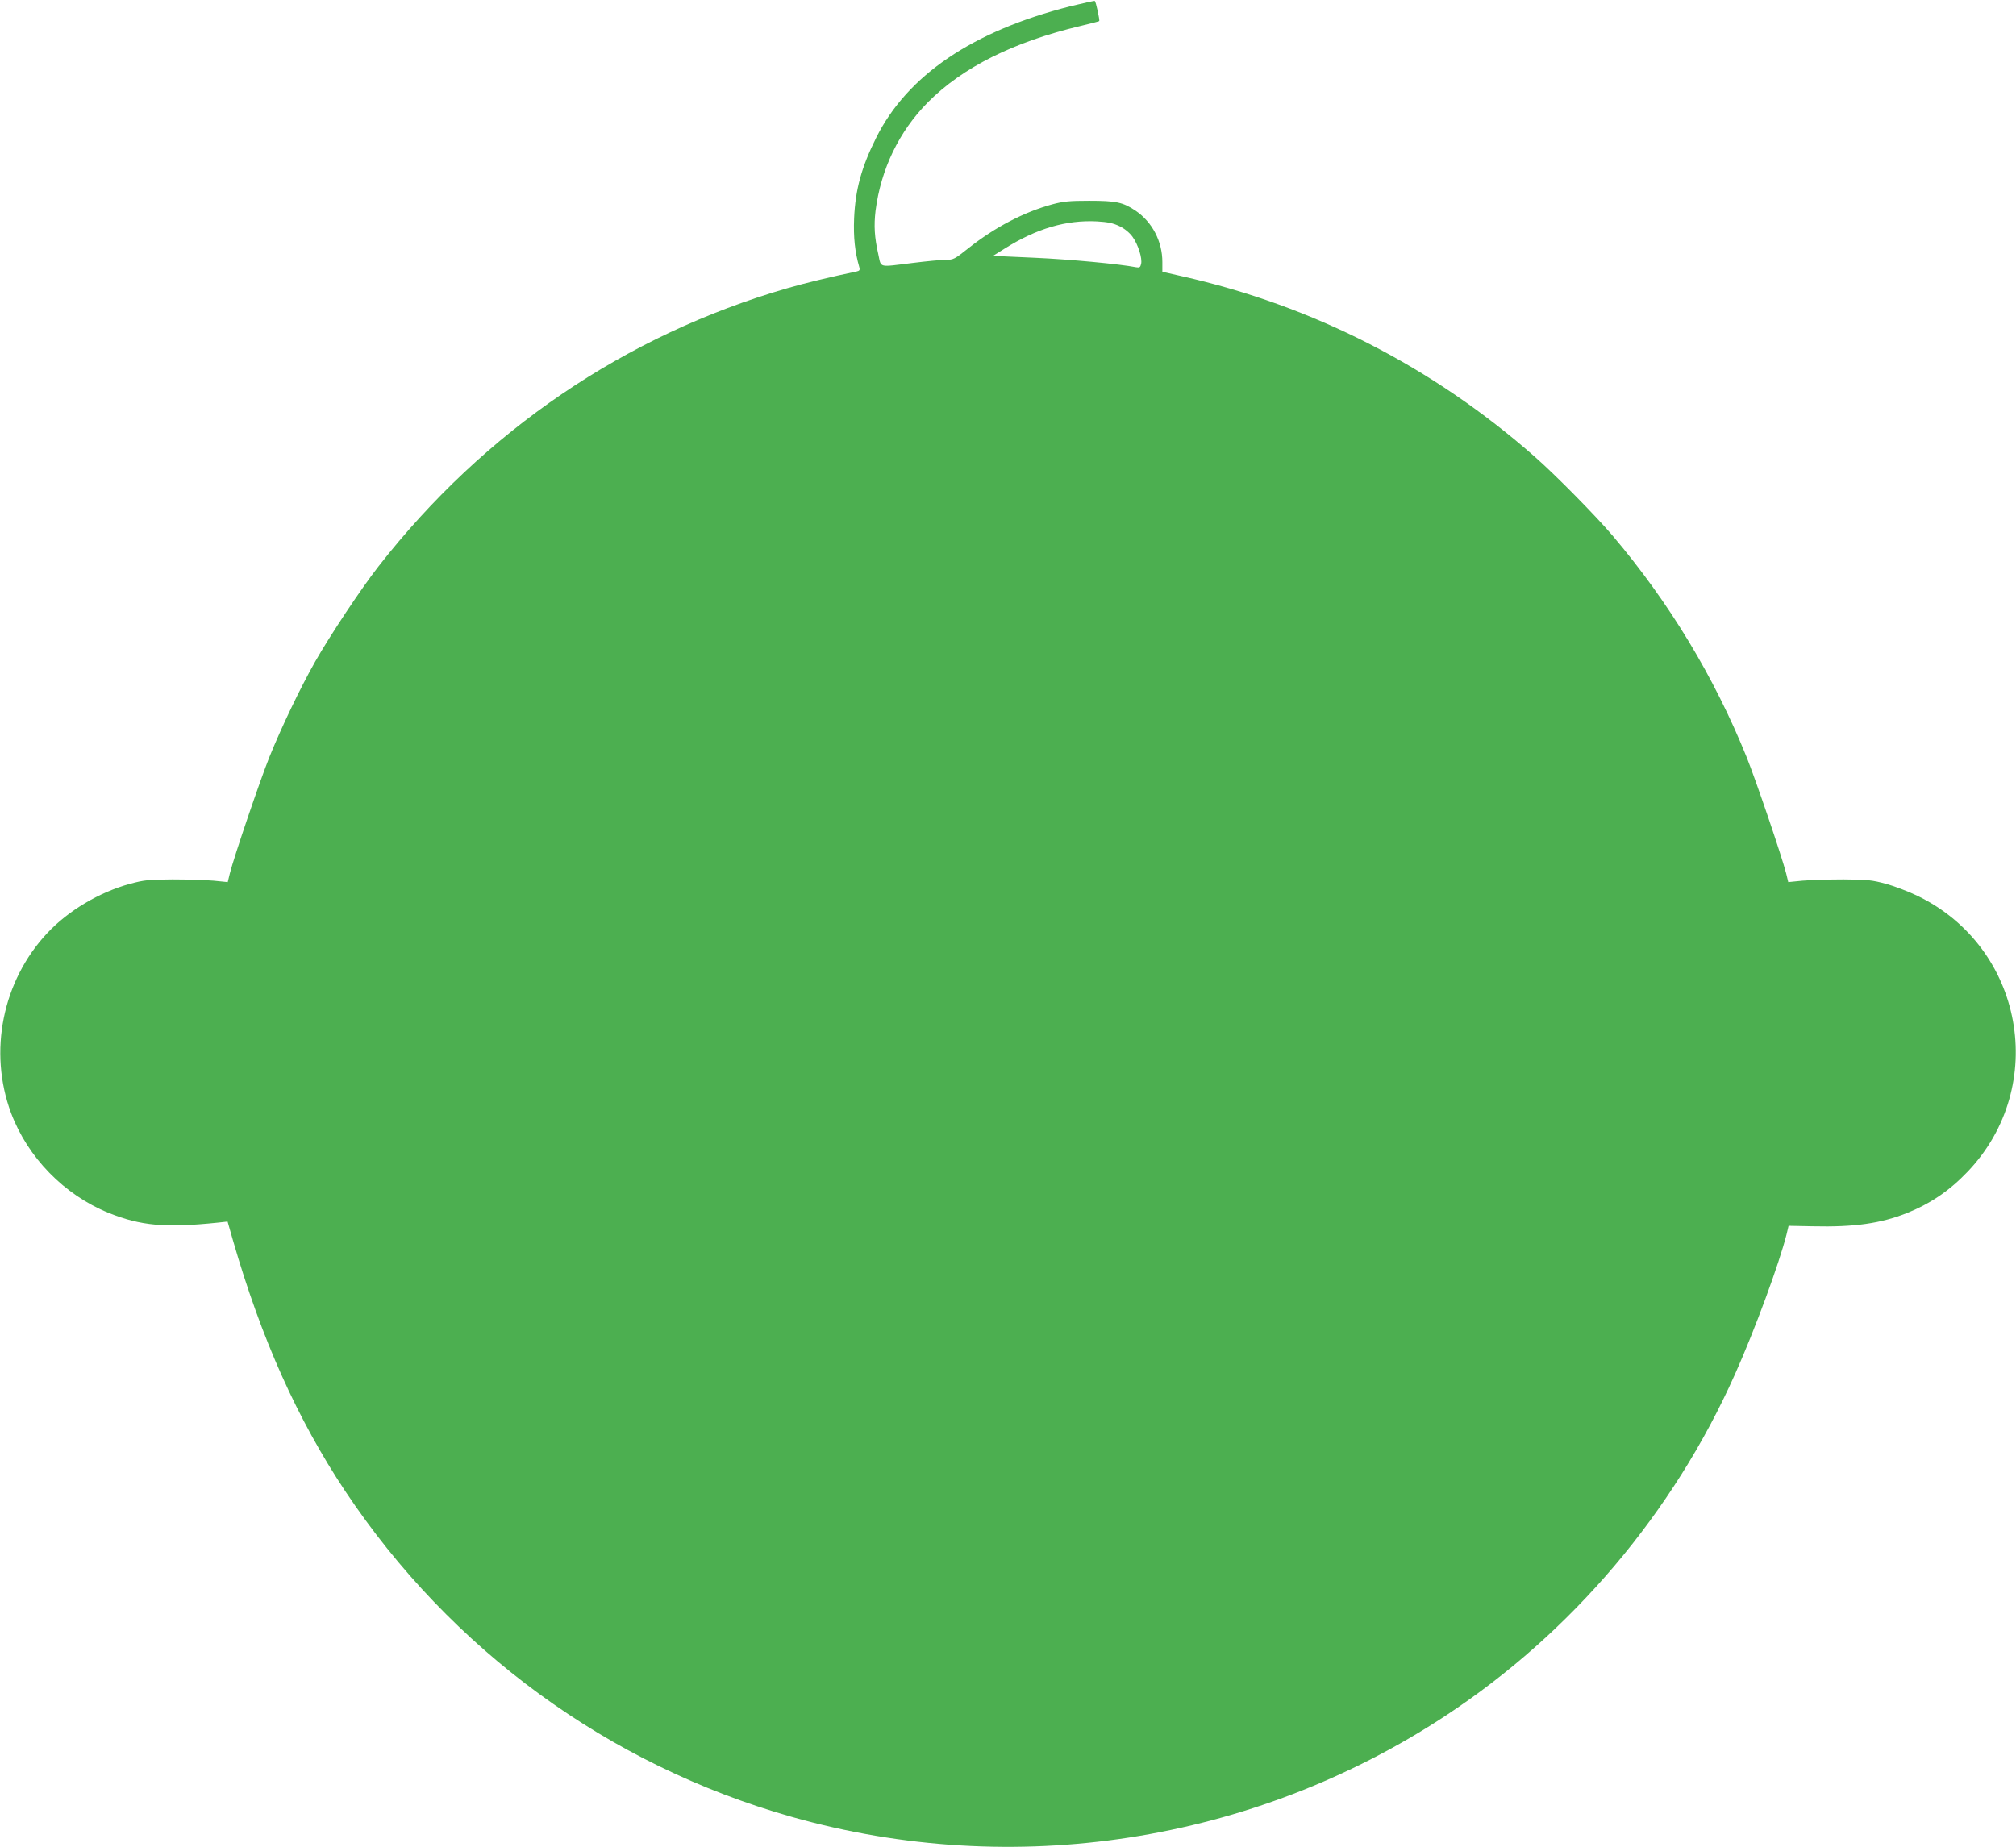 <?xml version="1.0" standalone="no"?>
<!DOCTYPE svg PUBLIC "-//W3C//DTD SVG 20010904//EN"
 "http://www.w3.org/TR/2001/REC-SVG-20010904/DTD/svg10.dtd">
<svg version="1.0" xmlns="http://www.w3.org/2000/svg"
 width="1280pt" height="1173pt" viewBox="0 0 1280 1173"
 preserveAspectRatio="xMidYMid meet">
<g transform="translate(0,1173) scale(0.1,-0.1)"
fill="#4caf50" stroke="none">
<path d="M6795 11690 c-619 -157 -1034 -438 -1232 -835 -93 -186 -132 -329
-140 -510 -5 -122 5 -216 33 -312 5 -18 1 -23 -17 -27 -162 -34 -329 -74 -439
-106 -1030 -298 -1925 -907 -2596 -1766 -109 -139 -310 -442 -403 -606 -94
-166 -213 -414 -291 -607 -60 -150 -224 -632 -251 -739 l-13 -54 -91 9 c-49 4
-166 8 -260 8 -153 -1 -180 -4 -270 -28 -196 -54 -391 -170 -525 -313 -284
-303 -375 -752 -230 -1142 106 -283 338 -521 620 -635 204 -82 359 -96 690
-62 l65 7 34 -119 c181 -627 409 -1135 713 -1593 671 -1008 1672 -1739 2833
-2068 1410 -400 2928 -165 4155 643 800 527 1443 1286 1836 2168 127 284 281
704 327 887 l13 55 155 -3 c263 -6 431 18 599 85 150 61 269 142 385 264 514
542 354 1422 -319 1749 -56 27 -146 62 -201 77 -90 24 -117 27 -270 28 -93 0
-211 -4 -260 -8 l-91 -9 -13 54 c-27 107 -191 589 -251 739 -206 510 -493 985
-852 1408 -104 123 -364 387 -493 500 -647 570 -1409 960 -2242 1147 l-123 28
0 62 c0 131 -64 254 -170 326 -81 54 -123 63 -295 63 -125 0 -164 -4 -235 -23
-179 -49 -363 -145 -531 -278 -88 -70 -95 -74 -144 -74 -28 0 -123 -9 -211
-20 -220 -27 -198 -33 -217 53 -25 110 -29 184 -18 278 34 265 149 504 332
689 220 222 544 384 969 485 63 15 117 29 119 31 5 5 -21 124 -28 128 -3 2
-73 -14 -156 -34z m312 -1396 c32 -15 64 -41 83 -67 36 -49 64 -138 55 -174
-5 -21 -10 -24 -33 -20 -101 20 -418 50 -642 60 l-265 12 75 47 c202 127 391
182 585 172 69 -4 102 -11 142 -30z"/>
</g>
</svg>
